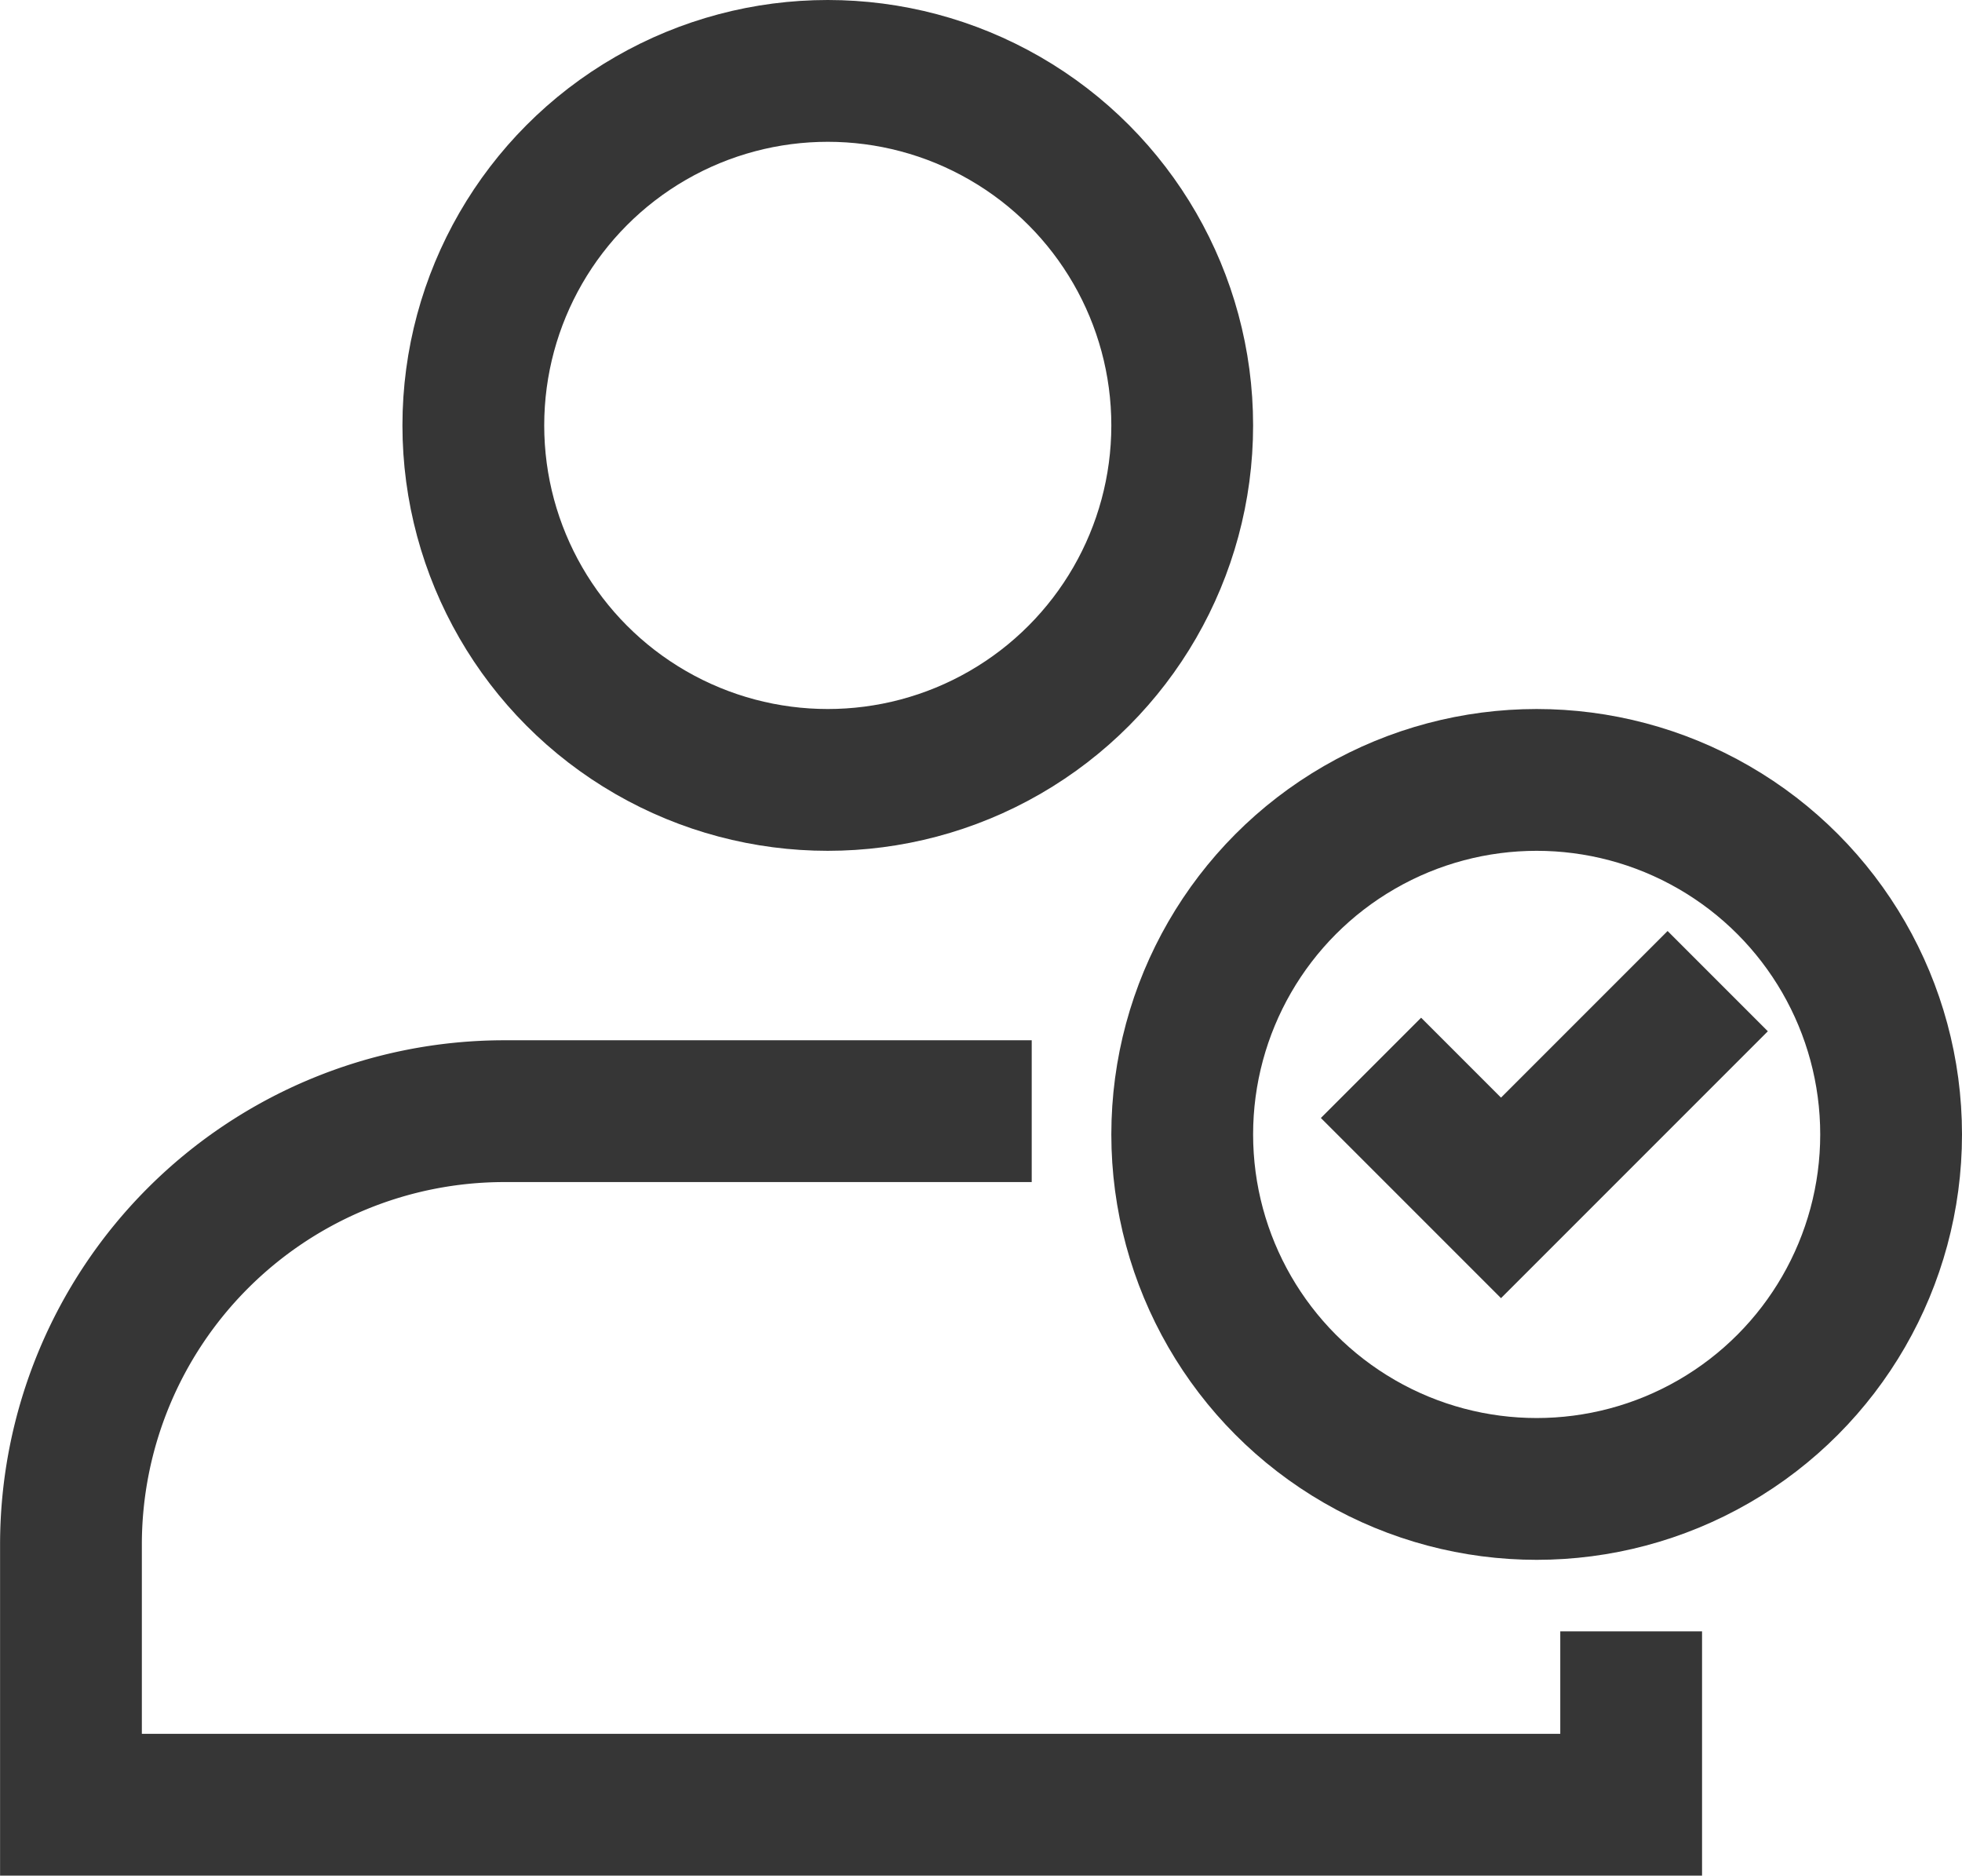 <svg xmlns="http://www.w3.org/2000/svg" width="27.677" height="26.454" viewBox="0 0 27.677 26.454">
  <g id="correct-user" transform="translate(-441.538 -1168.79)">
    <circle id="Ellipse_72" data-name="Ellipse 72" cx="5" cy="5" r="5" transform="translate(448.215 1169.79)" fill="none" stroke="#363636" stroke-miterlimit="10" stroke-width="2"/>
    <path id="Path_3040" data-name="Path 3040" d="M456.092,1193.79h-7.44a6.114,6.114,0,0,0-6.113,6.114v3.668h22.009v-2.445" transform="translate(0 -9.328)" fill="none" stroke="#363636" stroke-miterlimit="10" stroke-width="2"/>
    <circle id="Ellipse_73" data-name="Ellipse 73" cx="5" cy="5" r="5" transform="translate(458.215 1179.79)" fill="none" stroke="#363636" stroke-miterlimit="10" stroke-width="2"/>
    <path id="Path_3041" data-name="Path 3041" d="M472.538,1192.013l1.834,1.834,3.057-3.057" transform="translate(-11.66 -8.162)" fill="none" stroke="#363636" stroke-miterlimit="10" stroke-width="2"/>
  </g>
</svg>
